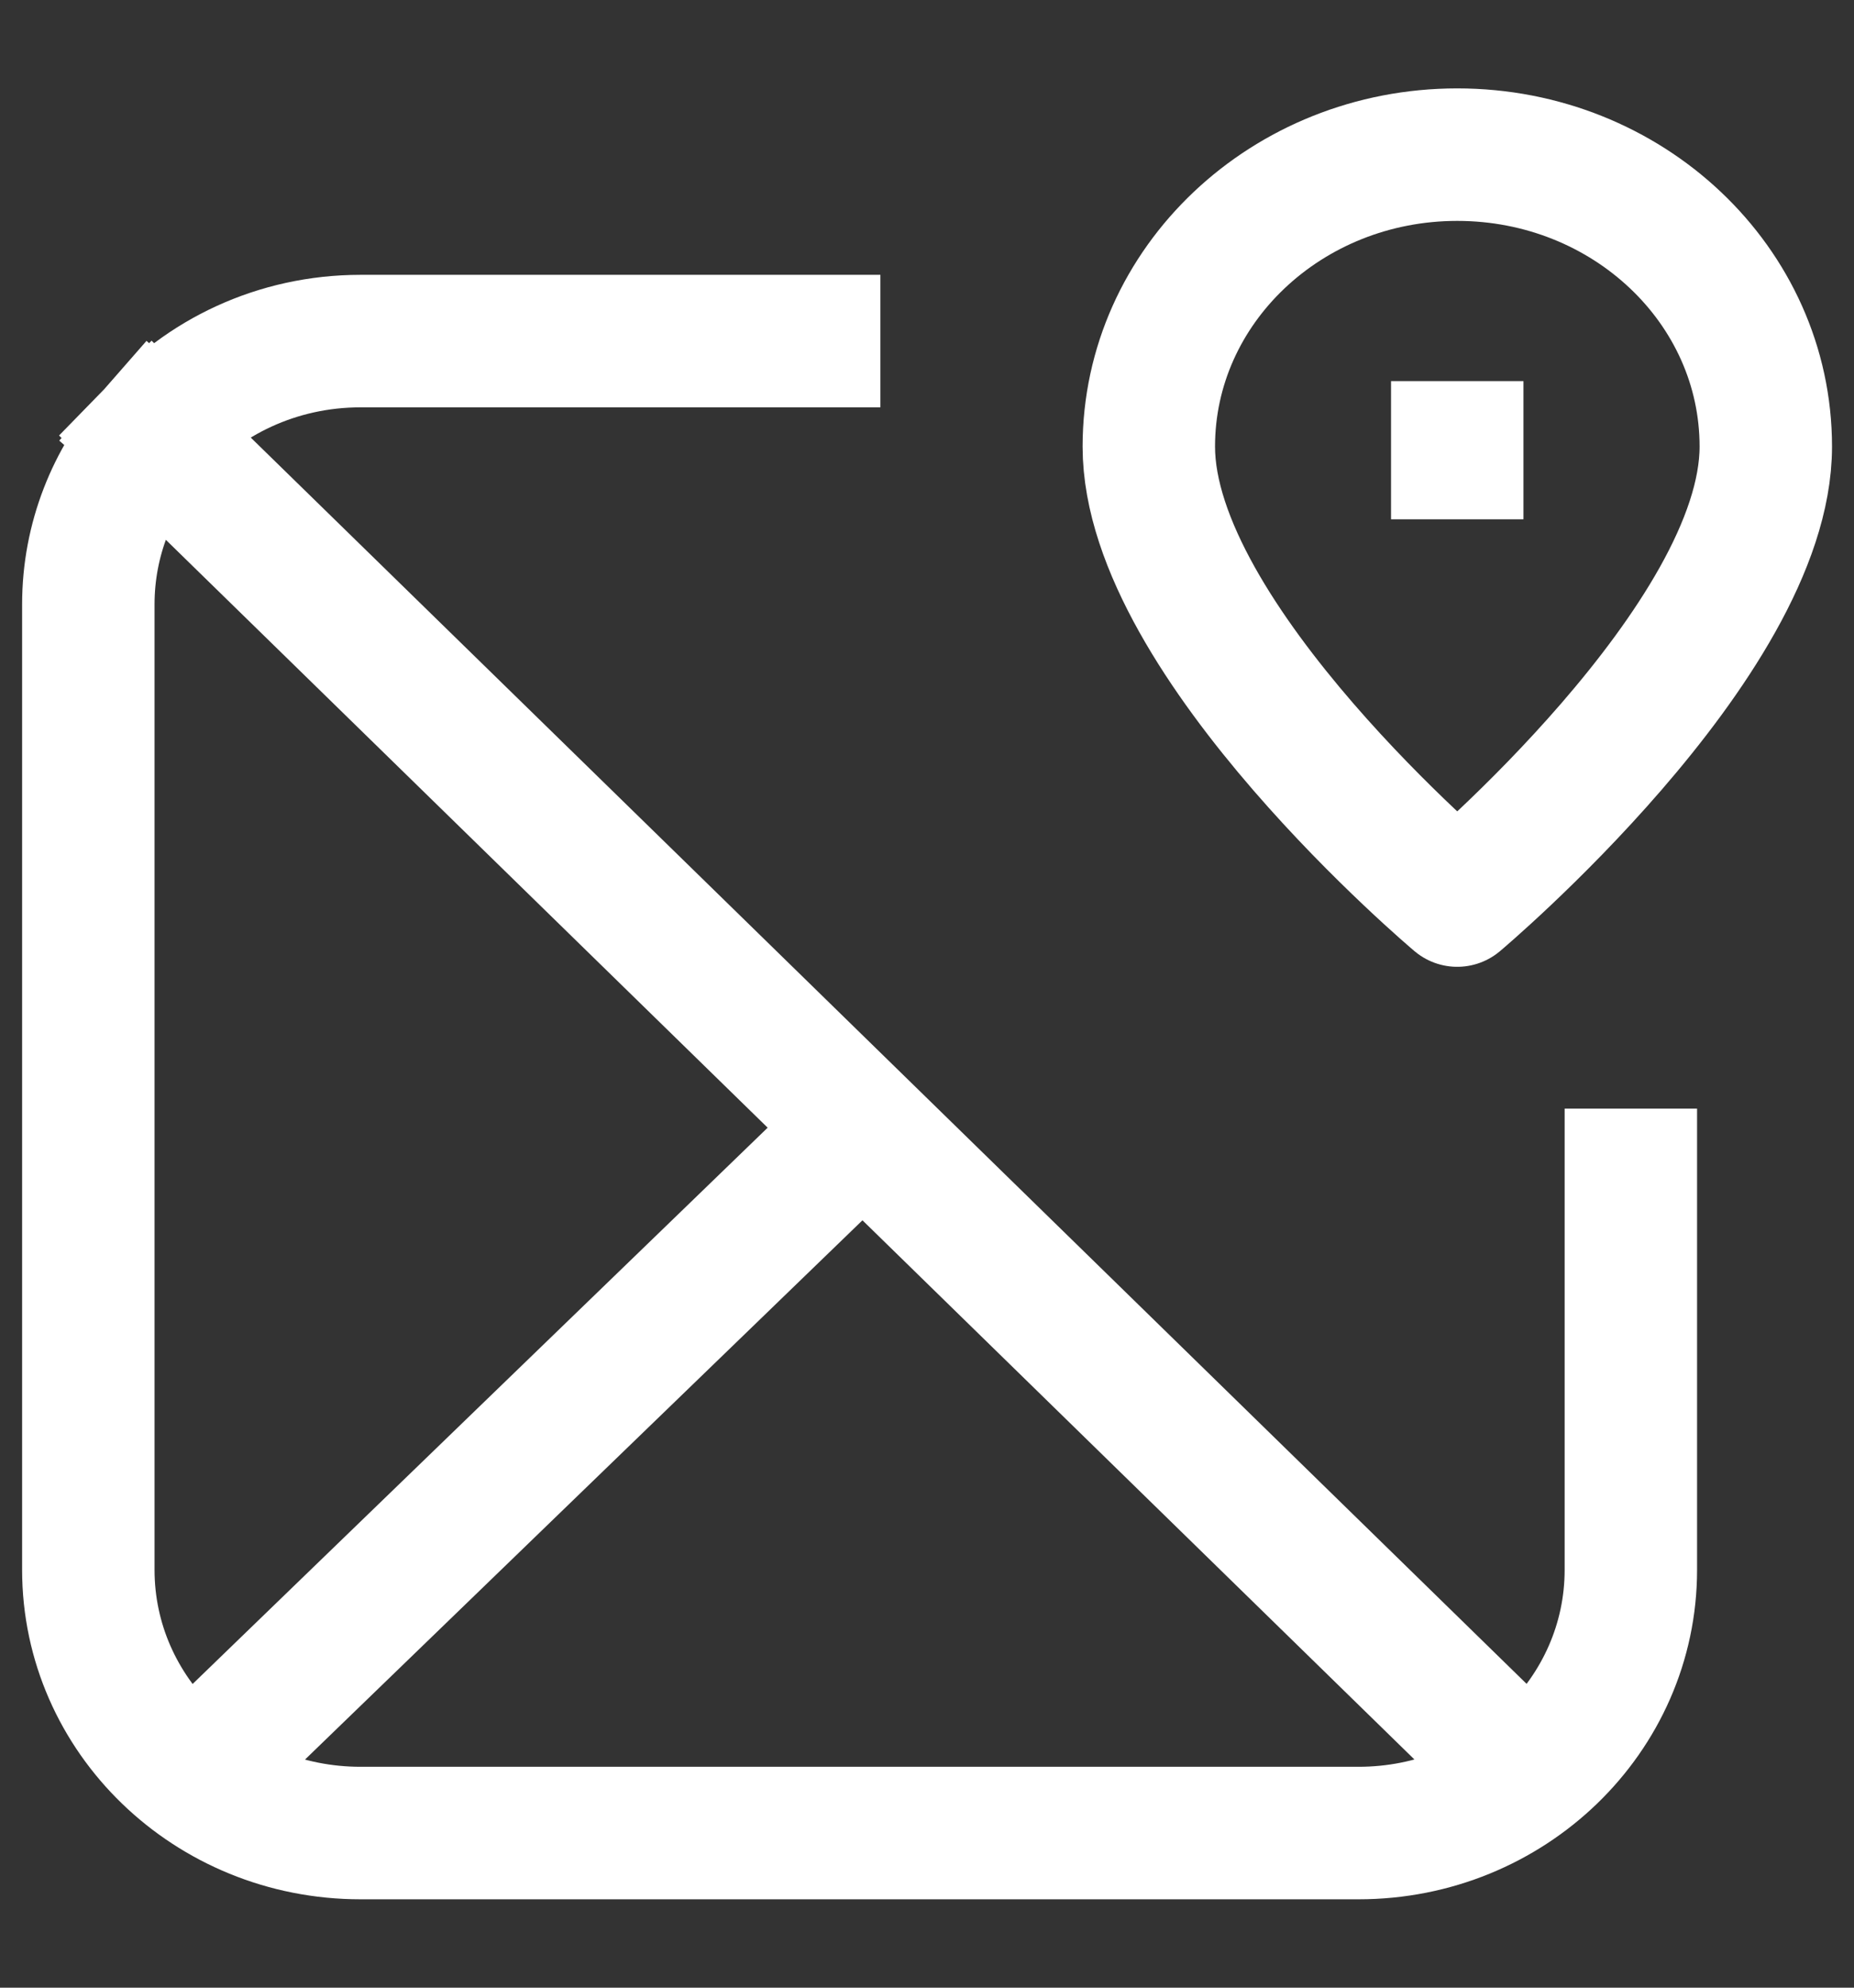 <svg width="14" height="15" viewBox="0 0 14 15" fill="none" xmlns="http://www.w3.org/2000/svg">
<rect x="0" y="0" width="14" height="15" fill="#333333" stroke="none"/>
<path d="M1.153 3.278L11.287 13.171M1.153 3.278C1.53 2.847 2.093 2.574 2.722 2.574H6.148M1.153 3.278C0.85 3.624 0.667 4.072 0.667 4.561V11.847C0.667 12.944 1.587 13.833 2.722 13.833H10.259C11.394 13.833 12.315 12.944 12.315 11.847V8.866M6.148 8.866L1.695 13.171M11.004 3.419V3.376M13.334 3.37C13.334 4.838 11.004 6.796 11.004 6.796C11.004 6.796 8.675 4.838 8.675 3.37C8.675 2.153 9.718 1.167 11.004 1.167C12.291 1.167 13.334 2.153 13.334 3.37Z" stroke="white" stroke-linecap="square" stroke-linejoin="round"/>
</svg>
